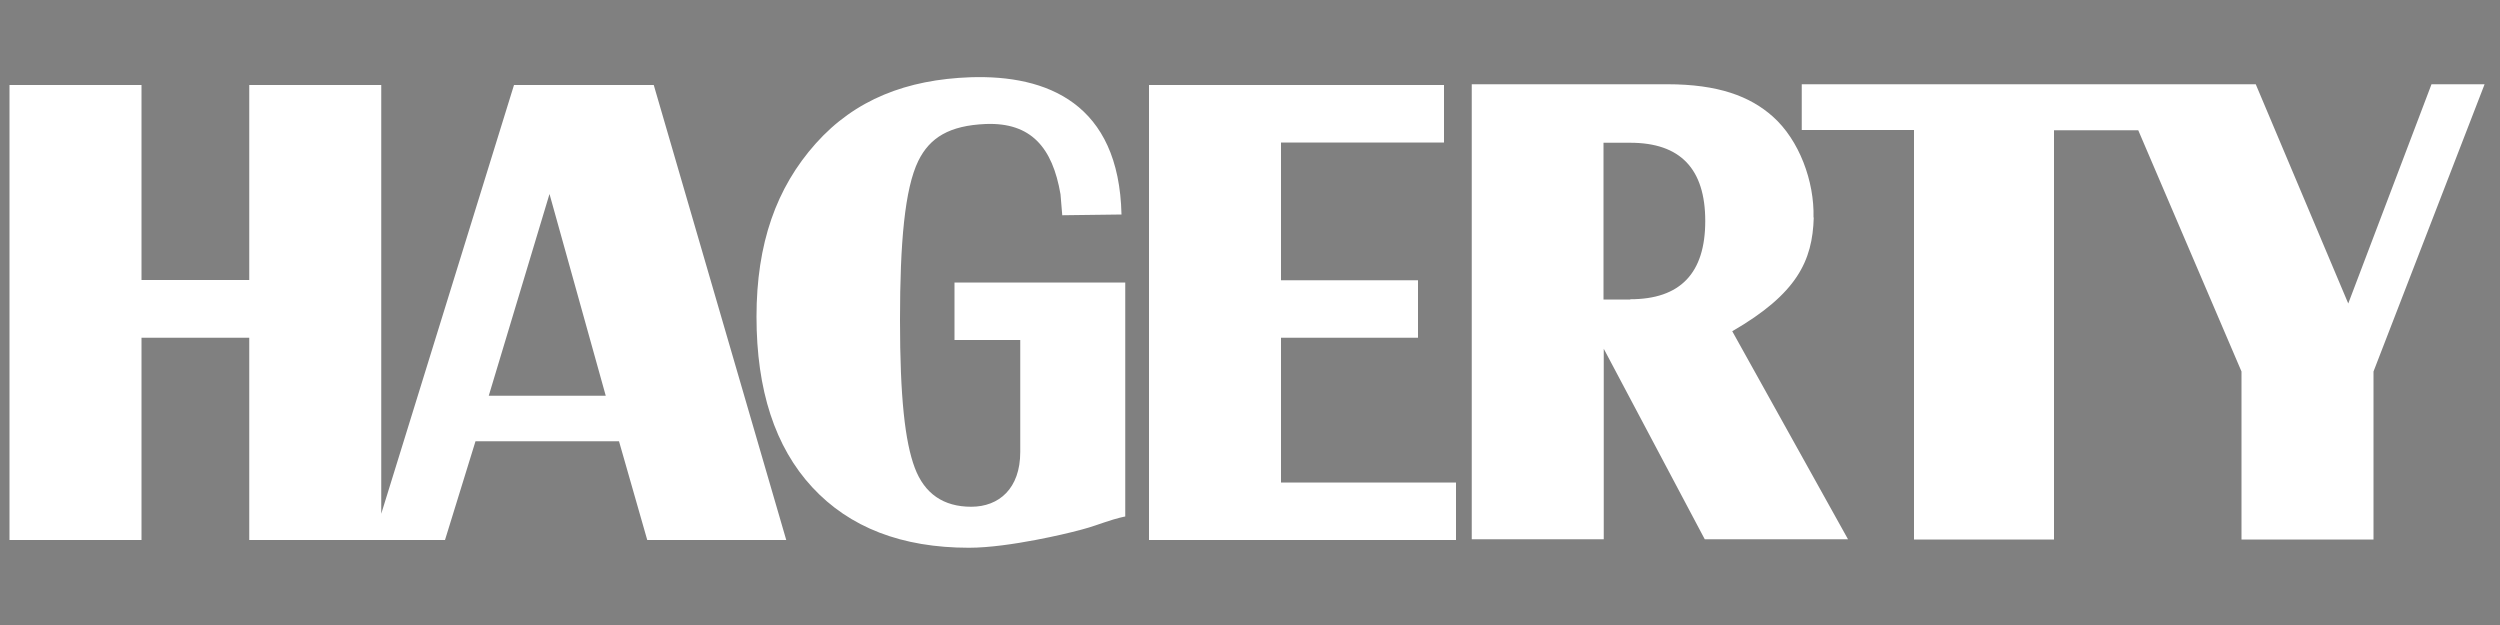 <svg xmlns="http://www.w3.org/2000/svg" id="Layer_1" viewBox="0 0 1000 250"><rect x="0" y="0" width="1000" height="250" fill="#808080" stroke="none"/><defs><style>      .st0 {        fill: #fff;      }      .st0, .st1 {        fill-rule: evenodd;      }      .st1 {        fill: #090a0b;      }    </style></defs><path class="st1" d="M545.6,131.3h.4c.3,0,.7,0,.7-.4s-.4-.4-.7-.4h-.4v.8h0ZM545,130.1h1.1c.7,0,1,.3,1,.9s-.3.7-.7.8l.7,1.2h-.6l-.7-1.2h-.4v1.2h-.5v-2.9h.1ZM546,133.6c1.1,0,2.1-.9,2.1-2.1s-.9-2.1-2.1-2.1-2.1.9-2.1,2.1.9,2.1,2.1,2.1ZM546,129c1.4,0,2.5,1.1,2.5,2.5s-1.1,2.5-2.5,2.5-2.5-1.1-2.5-2.5,1.1-2.5,2.5-2.5Z"></path><path class="st0" d="M993.8,33.8l-44.4,114.8v67.2h-52.8v-67.2l-41.3-96.5h-33.7v163.7h-56V52h-44.9v-18.3h181.6l37,87.7,33.3-87.7h21.2ZM652.1,119.8h-10.7v-62.7h10.7c20,0,30,10.4,30,31.3s-10,31.3-30,31.3h0ZM725.4,87c.4-14.4-5.7-31-16.3-40.4-9.1-8.1-21.8-12.9-42.2-12.9h-78.2v182h52.8v-76.2l40.4,76.2h57.3l-46.3-83.2c25.9-15,32.1-28.1,32.6-45.5h0ZM512.4,193h70v23h-122.8V34h118v23h-65.2v55.1h54.8v23h-54.8v57.8h0ZM381.7,113h68.4v93.6s-3,.5-8.5,2.4c-5.6,1.9-6.3,2.2-13.1,3.9,0,0-24.6,6.2-40.9,6.2-26.9,0-47.8-8.1-62.7-24.2-14.9-16.1-22.3-38.9-22.3-68.2s7.9-51.6,23.7-69.3c15.7-17.6,36.4-25.6,61.9-26.5,30.6-1,59.4,10.4,60.4,54.9l-23.7.3-.7-8.4c-3.2-18.7-11.8-28.8-29.9-28.1-14.5.6-22.4,5.4-27,14.8-5.4,11.1-7.3,32.6-7.3,63.6s2,48.7,5.9,59.1c3.9,10.4,11.5,15.6,22.6,15.6s19.6-7.3,19.6-21.9v-44.8h-26.3v-23h-.1ZM195.5,158.3l24.3-80.7,22.5,80.7h-46.8ZM205.6,34l-53.1,171.5V34h-52.8v78h-43.1V34H3.8v182h52.8v-80.9h43.1v80.9h78.3l12.2-39.5h57.4l11.3,39.5h55.6l-53-182h-55.9Z"></path></svg>